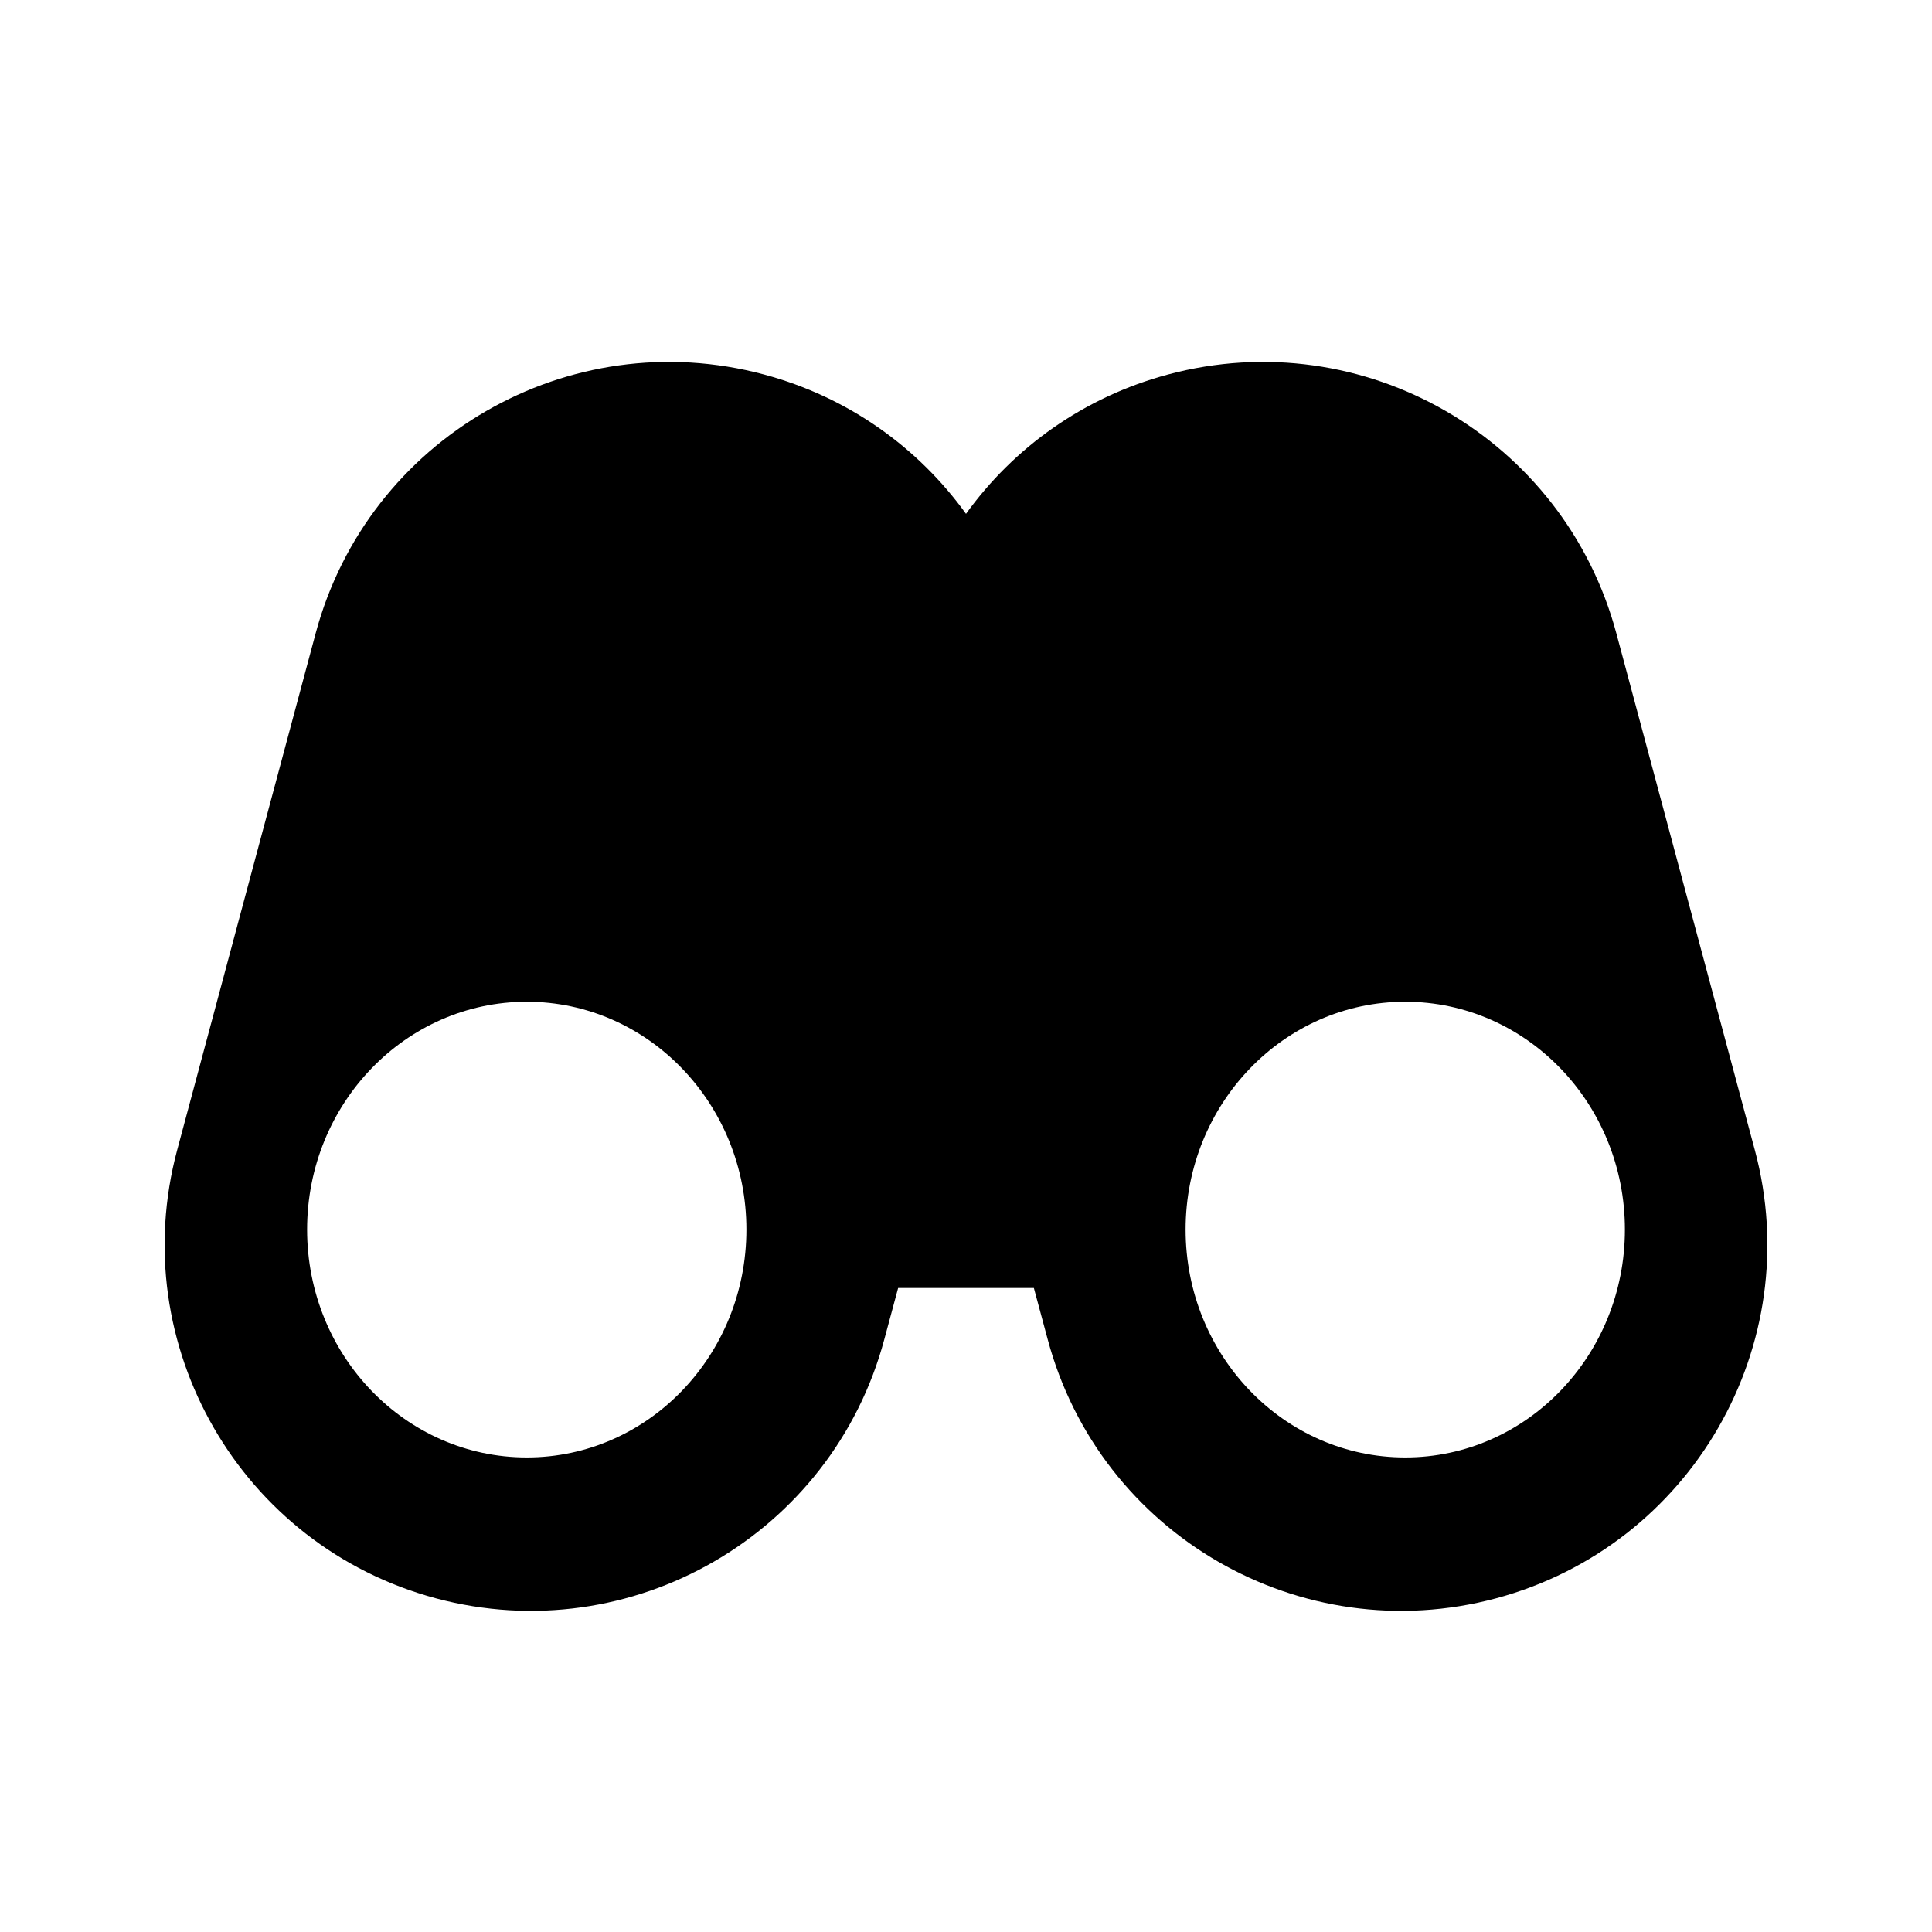 <?xml version="1.0" encoding="UTF-8"?>
<svg width="24px" height="24px" viewBox="0 0 24 24" version="1.1" xmlns="http://www.w3.org/2000/svg" xmlns:xlink="http://www.w3.org/1999/xlink">
    <!-- Generator: Sketch 50.2 (55047) - http://www.bohemiancoding.com/sketch -->
    <title>Stockholm-icons / General / Binocular</title>
    <desc>Created with Sketch.</desc>
    <defs></defs>
    <g id="Stockholm-icons-/-General-/-Binocular" stroke="none" stroke-width="1" fill="none" fill-rule="evenodd">
        <rect id="bound" x="0" y="0" width="24" height="24"></rect>
        <path d="M12.843,16 L11.157,16 L10.985,16.639 C10.335,19.065 7.842,20.504 5.416,19.855 C2.991,19.205 1.551,16.711 2.201,14.286 L3.921,7.868 C4.571,5.442 7.064,4.002 9.49,4.652 C10.542,4.934 11.409,5.563 12,6.383 C12.591,5.563 13.458,4.934 14.51,4.652 C16.936,4.002 19.429,5.442 20.079,7.868 L21.799,14.286 C22.449,16.711 21.009,19.205 18.584,19.855 C16.158,20.504 13.665,19.065 13.015,16.639 L12.843,16 Z M17.456,18.105 C18.963,18.105 20.185,16.838 20.185,15.274 C20.185,13.711 18.963,12.444 17.456,12.444 C15.95,12.444 14.728,13.711 14.728,15.274 C14.728,16.838 15.95,18.105 17.456,18.105 Z M6.544,18.105 C8.05,18.105 9.272,16.838 9.272,15.274 C9.272,13.711 8.05,12.444 6.544,12.444 C5.037,12.444 3.815,13.711 3.815,15.274 C3.815,16.838 5.037,18.105 6.544,18.105 Z" id="Combined-Shape" fill="#000000"></path>
    </g>
</svg>